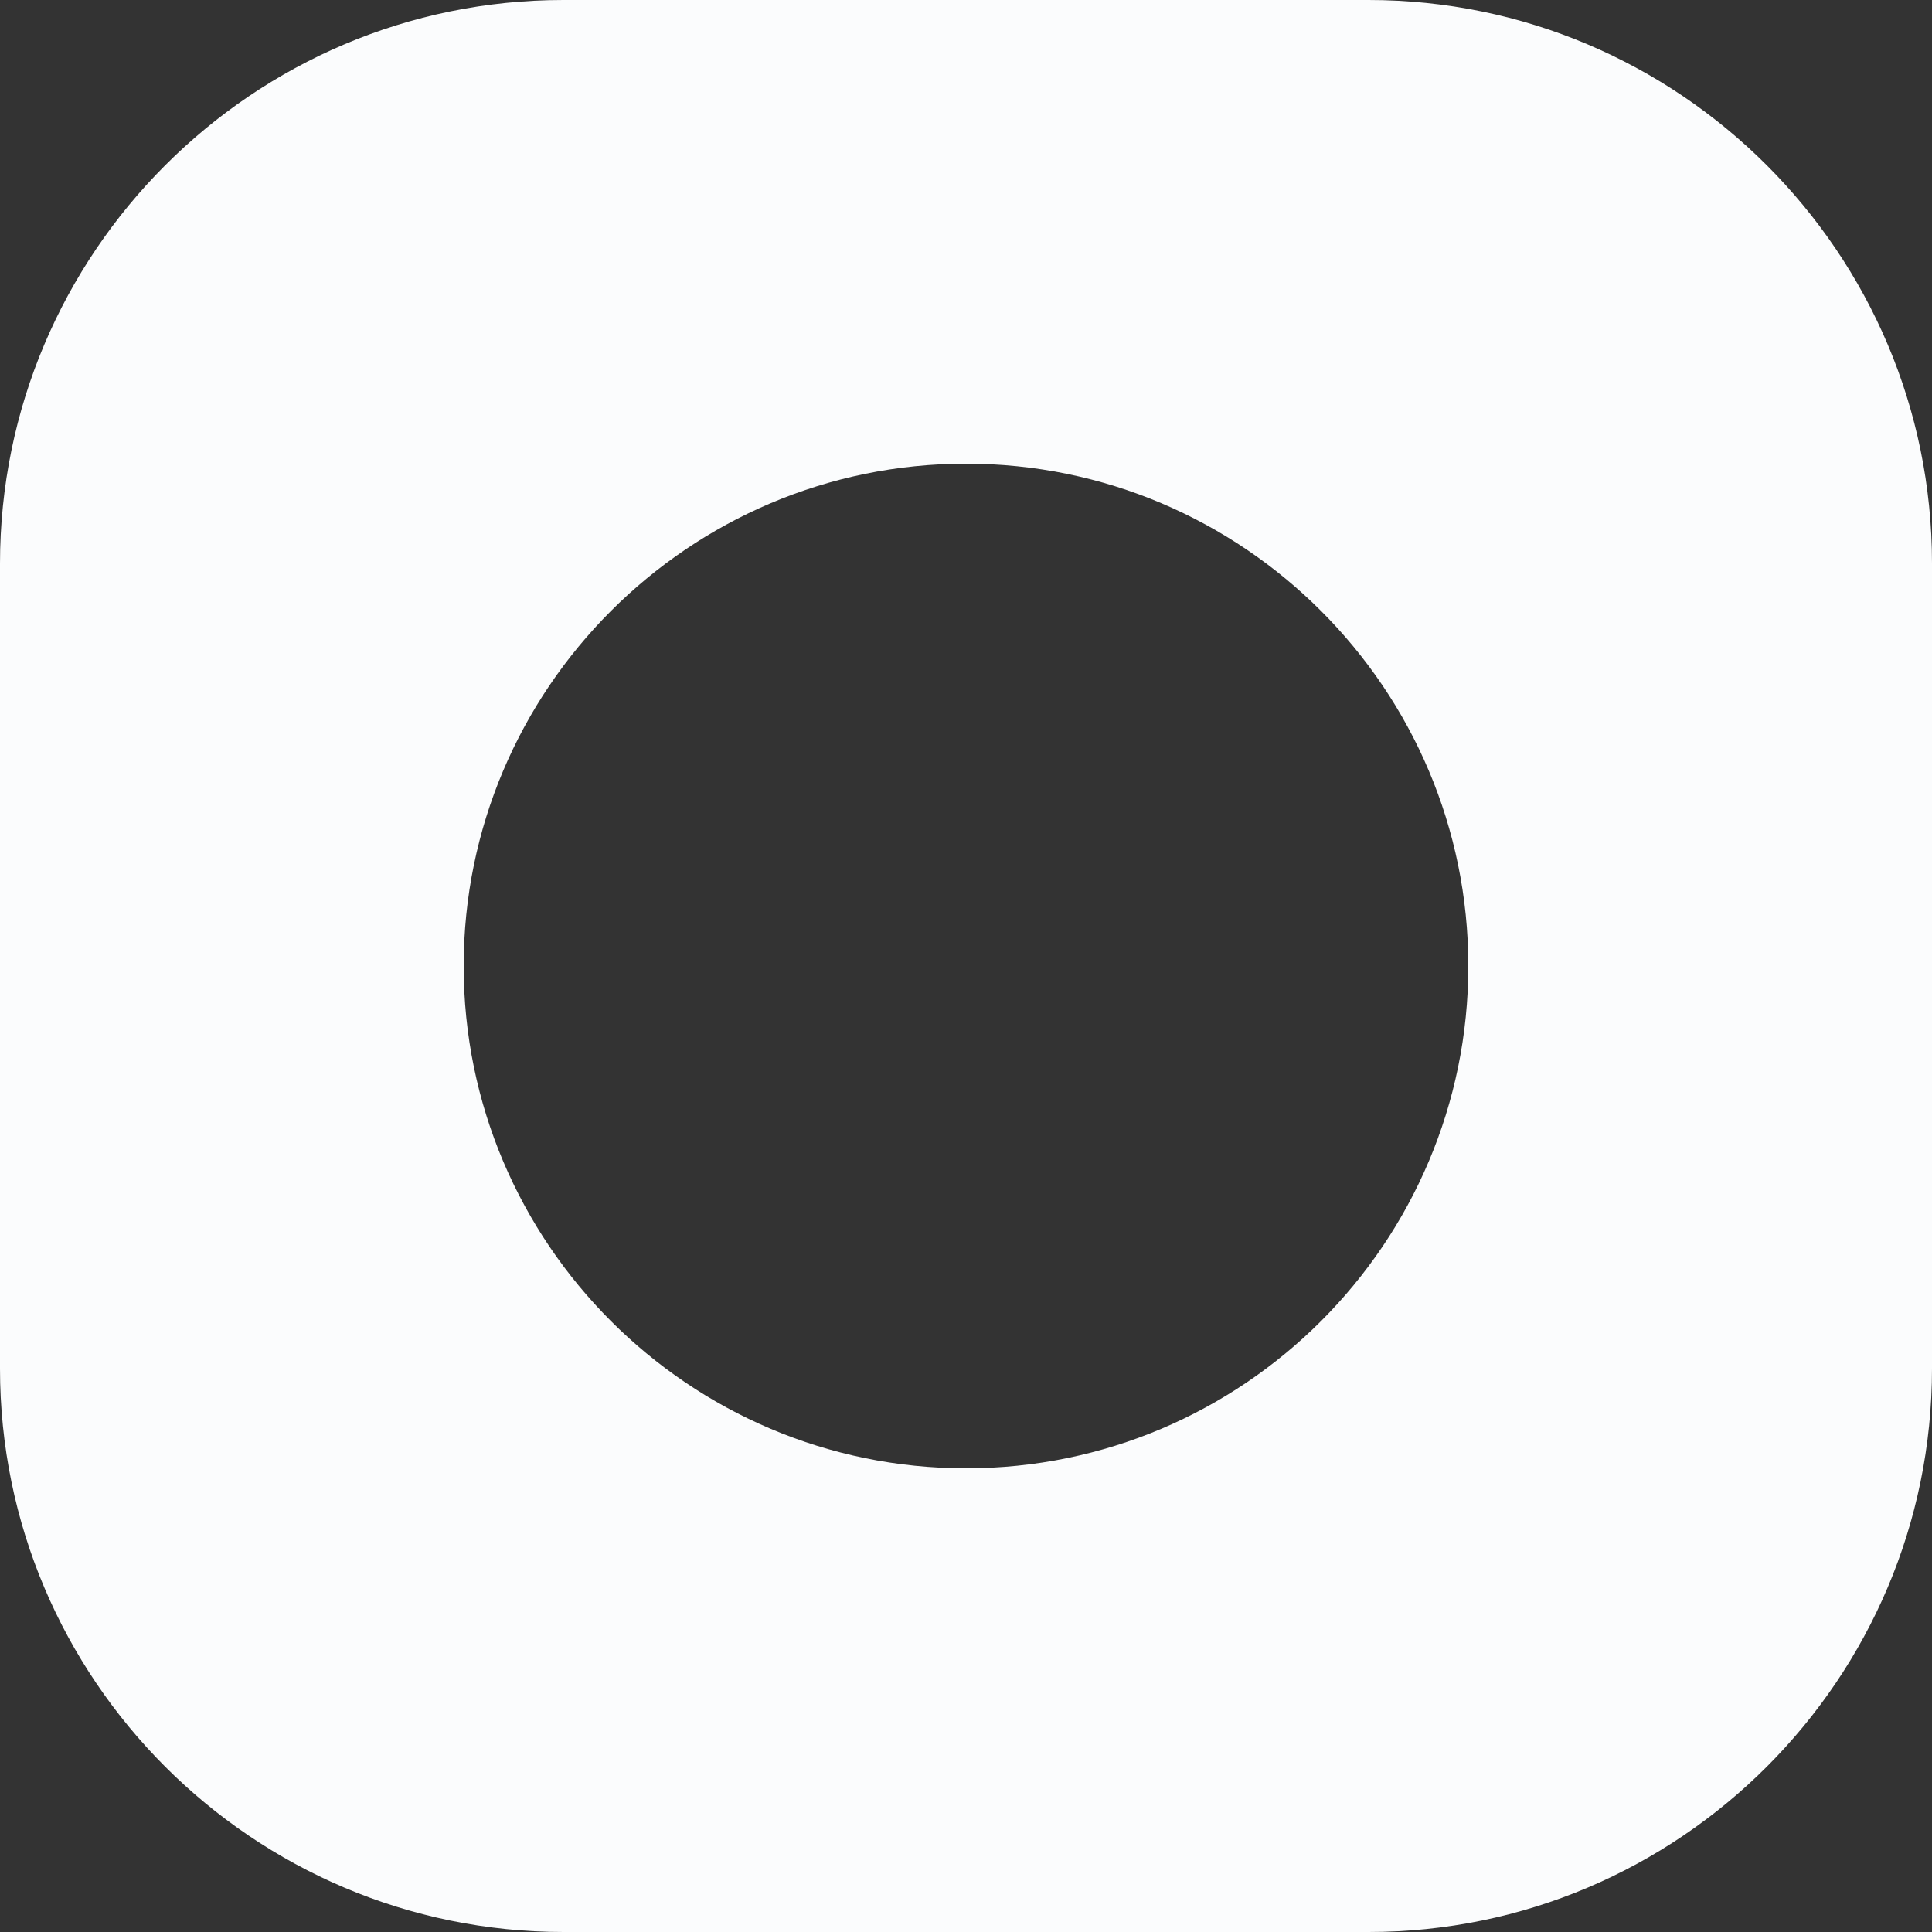 <?xml version="1.0" encoding="UTF-8"?> <svg xmlns="http://www.w3.org/2000/svg" width="17" height="17" viewBox="0 0 17 17" fill="none"><rect x="0" y="0" width="17" height="17" fill="#333333" stroke="none"/><path d="M4.957 0C2.224 0 0 2.225 0 4.959V12.042C0 14.776 2.225 17 4.959 17H12.042C14.776 17 17 14.775 17 12.041V4.957C17 2.224 14.775 0 12.041 0H4.957ZM8.5 4.08C10.938 4.08 12.92 6.062 12.92 8.5C12.92 10.938 10.938 12.92 8.5 12.92C6.062 12.92 4.08 10.938 4.08 8.5C4.08 6.063 6.062 4.08 8.5 4.08Z" fill="#FBFCFD"></path></svg> 